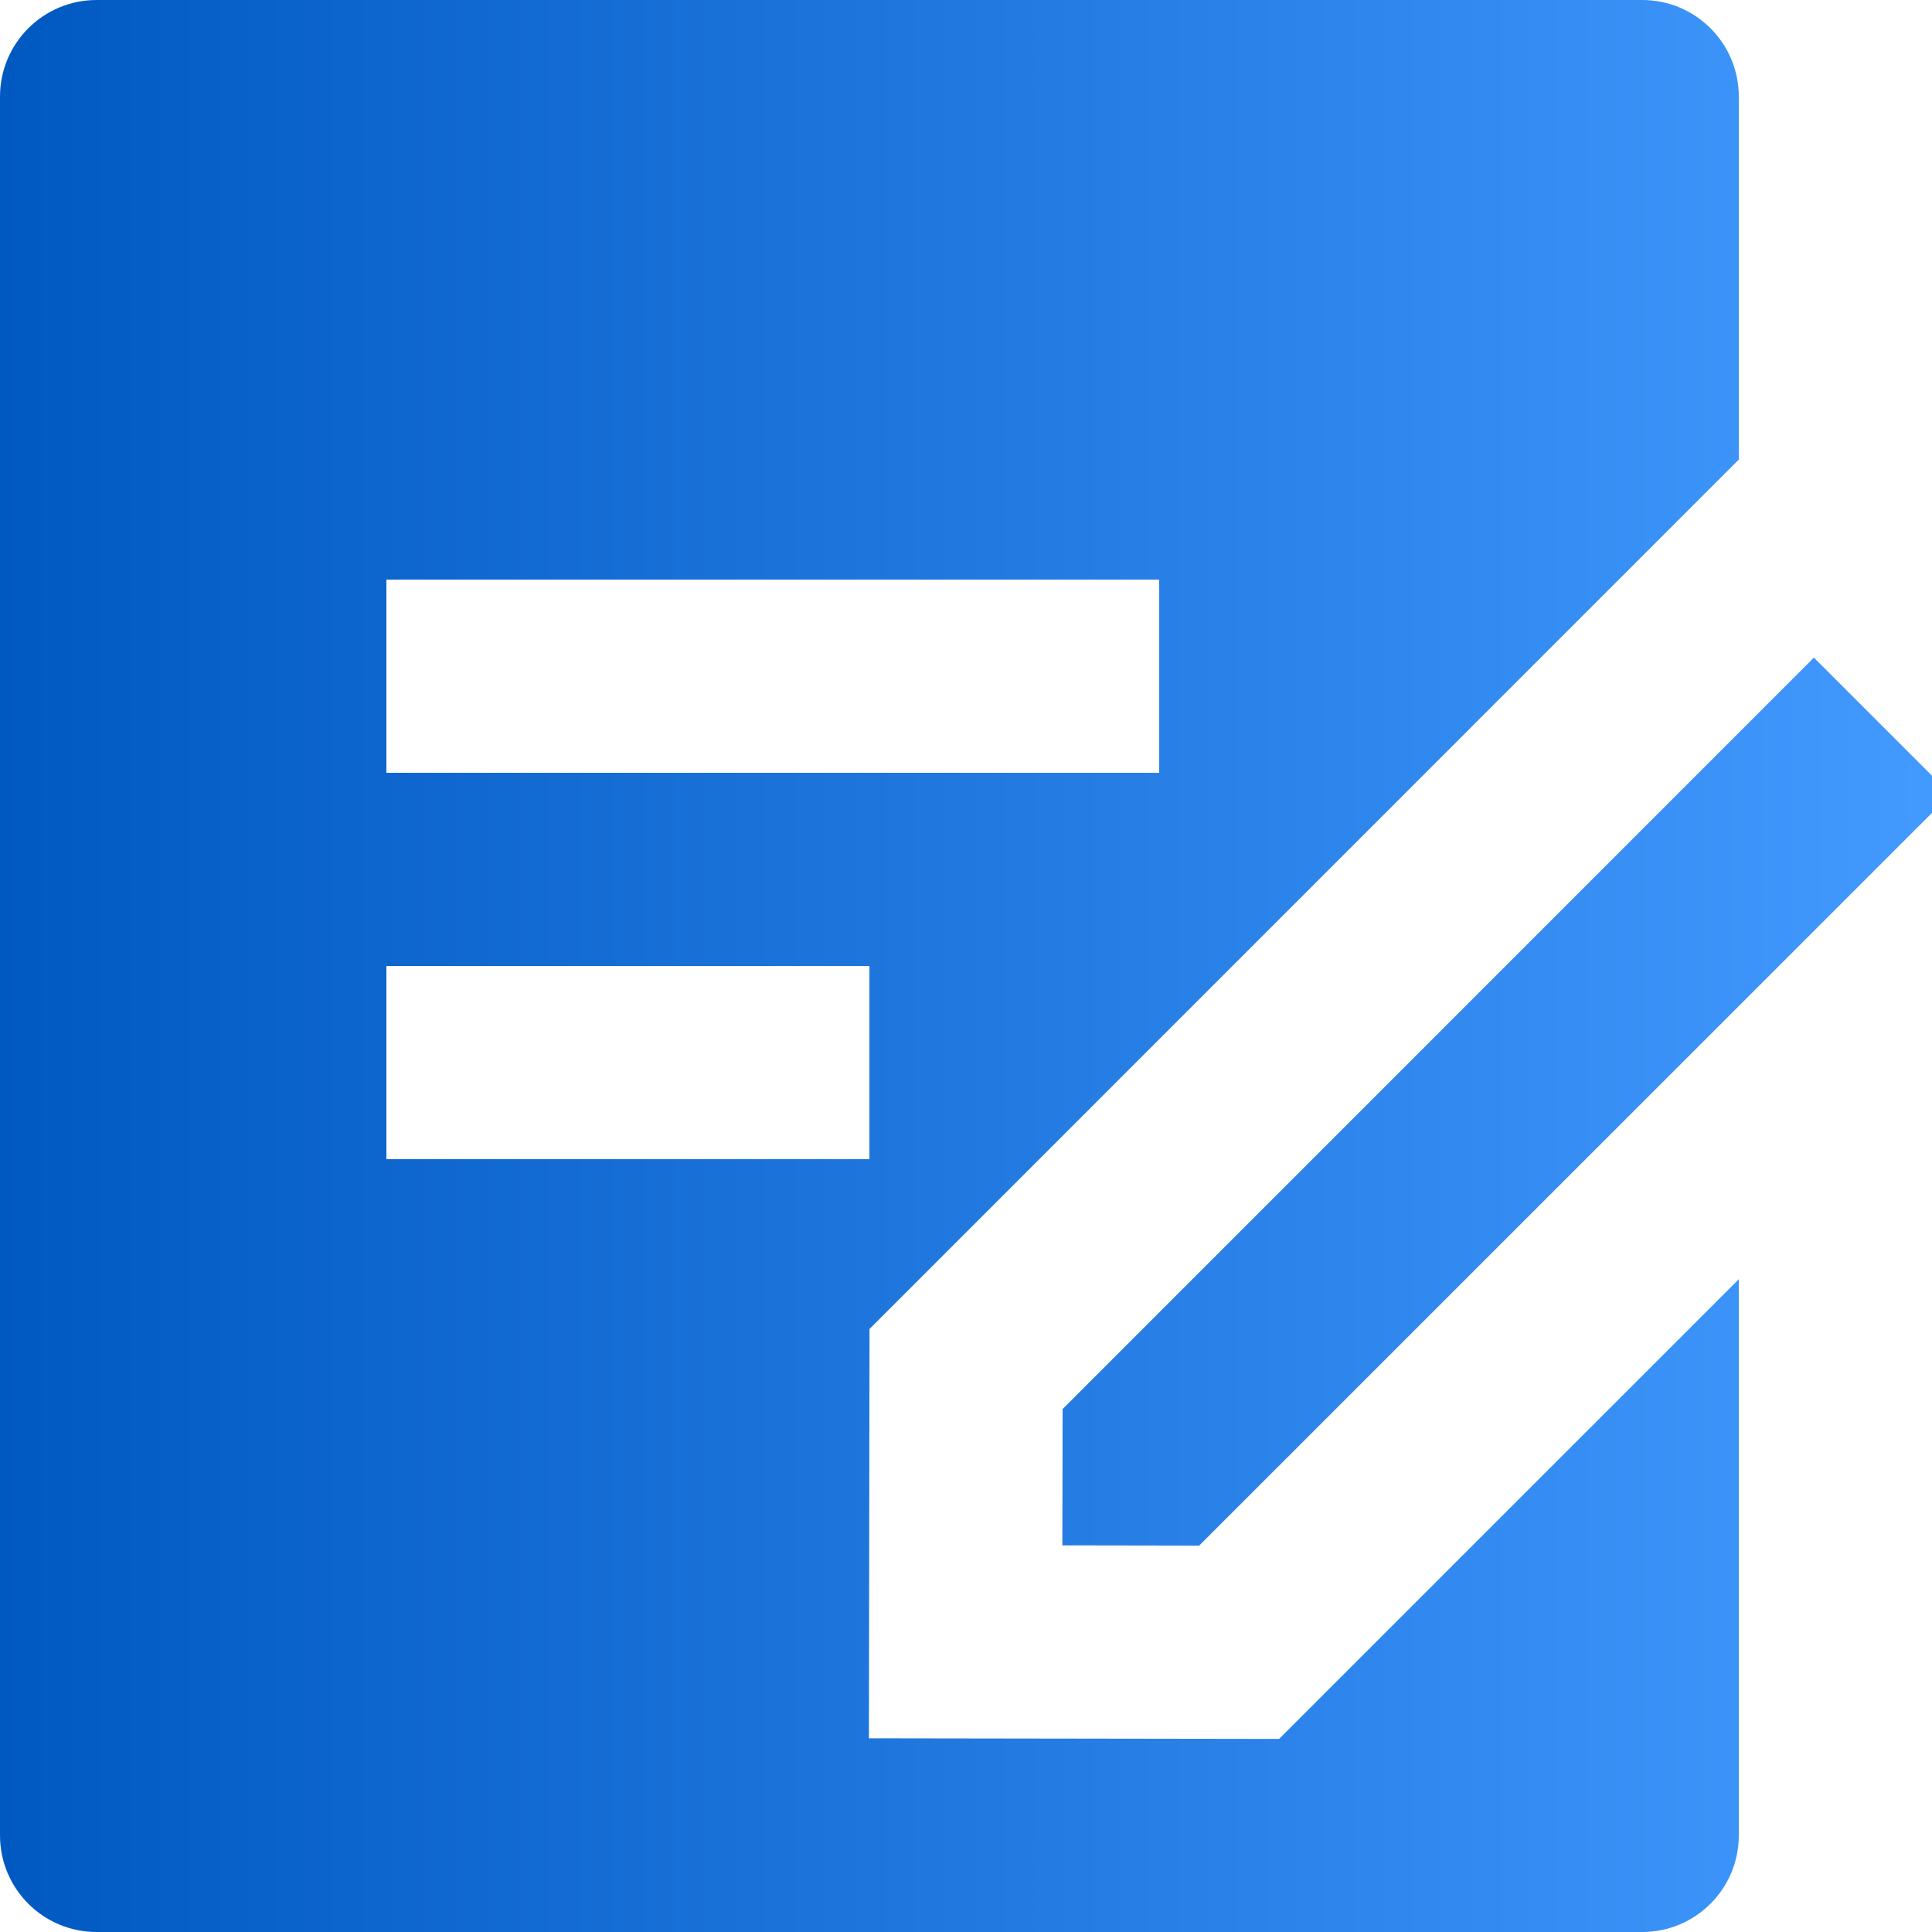 <svg width="16" height="16" viewBox="0 0 16 16" fill="none" xmlns="http://www.w3.org/2000/svg">
<g clip-path="url(#clip0_98_2478)">
<path d="M13.6 0C14.042 0 14.4 0.358 14.4 0.8V3.806L7.201 11.006L7.196 14.396L10.593 14.401L14.4 10.594V15.2C14.4 15.642 14.042 16 13.6 16H0.8C0.358 16 0 15.642 0 15.2V0.8C0 0.358 0.358 0 0.8 0H13.6ZM15.022 5.446L16.154 6.578L9.931 12.8L8.798 12.798L8.8 11.669L15.022 5.446ZM7.2 8H3.2V9.6H7.2V8ZM9.6 4.8H3.2V6.4H9.6V4.8Z" fill="url(#paint0_linear_98_2478)"/>
</g>
<defs>
<linearGradient id="paint0_linear_98_2478" x1="4.9345e-08" y1="8.32" x2="16.154" y2="8.32" gradientUnits="userSpaceOnUse">
<stop stop-color="#0059C1"/>
<stop offset="1" stop-color="#439AFF"/>
</linearGradient>
<clipPath id="clip0_98_2478">
<rect width="16" height="16" fill="white"/>
</clipPath>
</defs>
</svg>

